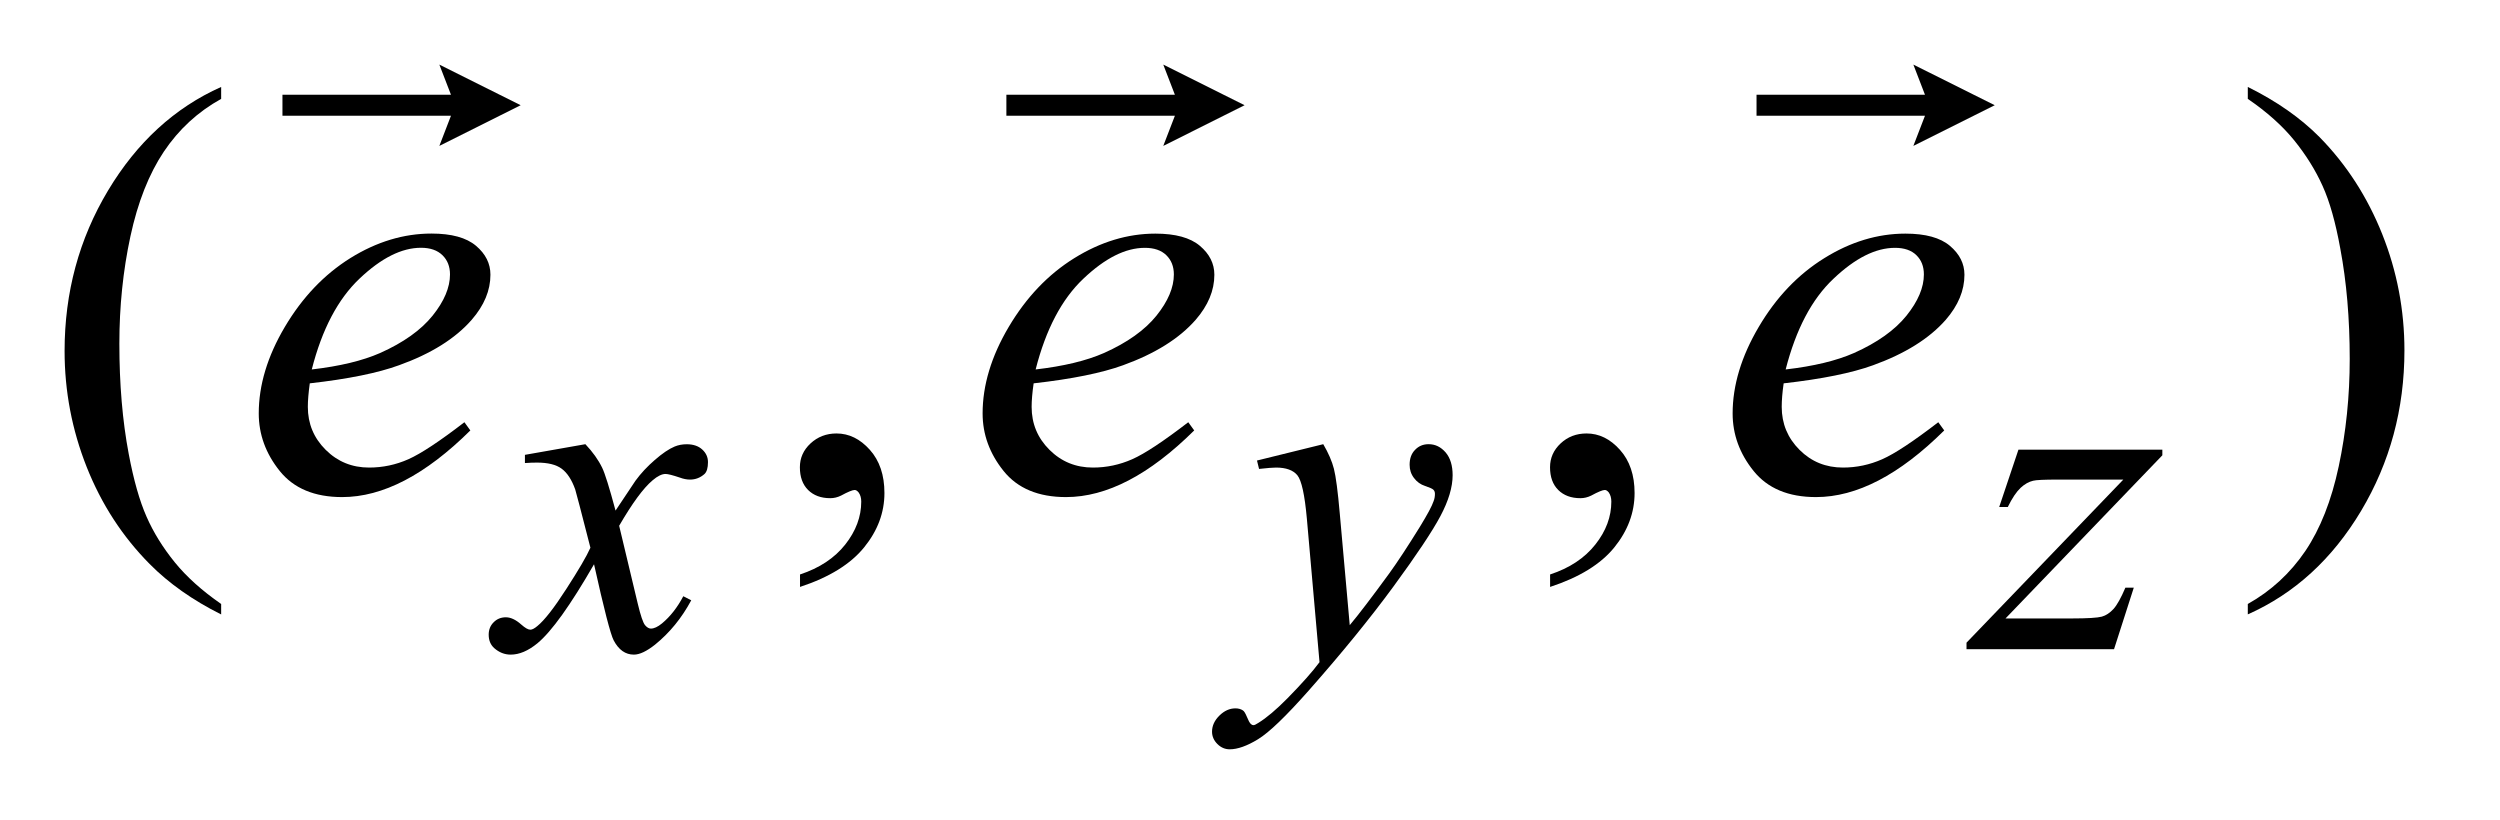 <?xml version="1.0" encoding="UTF-8"?>
<!DOCTYPE svg PUBLIC '-//W3C//DTD SVG 1.0//EN'
          'http://www.w3.org/TR/2001/REC-SVG-20010904/DTD/svg10.dtd'>
<svg stroke-dasharray="none" shape-rendering="auto" xmlns="http://www.w3.org/2000/svg" font-family="'Dialog'" text-rendering="auto" width="61" fill-opacity="1" color-interpolation="auto" color-rendering="auto" preserveAspectRatio="xMidYMid meet" font-size="12px" viewBox="0 0 61 20" fill="black" xmlns:xlink="http://www.w3.org/1999/xlink" stroke="black" image-rendering="auto" stroke-miterlimit="10" stroke-linecap="square" stroke-linejoin="miter" font-style="normal" stroke-width="1" height="20" stroke-dashoffset="0" font-weight="normal" stroke-opacity="1"
><!--Generated by the Batik Graphics2D SVG Generator--><defs id="genericDefs"
  /><g
  ><defs id="defs1"
    ><clipPath clipPathUnits="userSpaceOnUse" id="clipPath1"
      ><path d="M-1 -1 L37.226 -1 L37.226 11.601 L-1 11.601 L-1 -1 Z"
      /></clipPath
      ><clipPath clipPathUnits="userSpaceOnUse" id="clipPath2"
      ><path d="M-0 -0 L-0 10.601 L36.226 10.601 L36.226 -0 Z"
      /></clipPath
    ></defs
    ><g transform="scale(1.576,1.576) translate(1,1)"
    ><path d="M2.424 8.351 L2.424 8.513 C1.982 8.292 1.613 8.031 1.317 7.732 C0.896 7.307 0.571 6.807 0.342 6.23 C0.114 5.654 0 5.055 0 4.434 C0 3.527 0.224 2.699 0.672 1.951 C1.12 1.203 1.704 0.668 2.424 0.346 L2.424 0.531 C2.064 0.73 1.769 1.002 1.537 1.347 C1.306 1.693 1.133 2.13 1.019 2.66 C0.905 3.19 0.848 3.744 0.848 4.32 C0.848 4.946 0.896 5.516 0.993 6.028 C1.069 6.432 1.161 6.756 1.269 7 C1.377 7.246 1.523 7.48 1.706 7.706 C1.889 7.931 2.128 8.146 2.424 8.351 Z" stroke="none" clip-path="url(#clipPath2)"
    /></g
    ><g transform="matrix(1.576,0,0,1.576,1.576,1.576)"
    ><path d="M11.386 8.087 L11.386 7.894 C11.687 7.795 11.921 7.64 12.086 7.431 C12.251 7.222 12.334 7 12.334 6.766 C12.334 6.71 12.321 6.663 12.294 6.625 C12.273 6.599 12.253 6.586 12.232 6.586 C12.2 6.586 12.129 6.614 12.021 6.673 C11.968 6.699 11.913 6.713 11.854 6.713 C11.71 6.713 11.596 6.67 11.511 6.586 C11.426 6.501 11.384 6.384 11.384 6.234 C11.384 6.09 11.439 5.967 11.549 5.865 C11.659 5.763 11.793 5.711 11.951 5.711 C12.144 5.711 12.316 5.795 12.467 5.964 C12.618 6.133 12.693 6.355 12.693 6.633 C12.693 6.935 12.589 7.215 12.379 7.474 C12.169 7.733 11.839 7.938 11.386 8.087 Z" stroke="none" clip-path="url(#clipPath2)"
    /></g
    ><g transform="matrix(1.576,0,0,1.576,1.576,1.576)"
    ><path d="M22.999 8.087 L22.999 7.894 C23.301 7.795 23.534 7.64 23.699 7.431 C23.865 7.222 23.947 7 23.947 6.766 C23.947 6.71 23.934 6.663 23.908 6.625 C23.887 6.599 23.867 6.586 23.846 6.586 C23.814 6.586 23.743 6.614 23.635 6.673 C23.582 6.699 23.527 6.713 23.468 6.713 C23.324 6.713 23.21 6.67 23.125 6.586 C23.04 6.501 22.998 6.384 22.998 6.234 C22.998 6.09 23.053 5.967 23.162 5.865 C23.272 5.762 23.406 5.711 23.564 5.711 C23.757 5.711 23.929 5.795 24.08 5.964 C24.231 6.132 24.307 6.355 24.307 6.633 C24.307 6.935 24.203 7.215 23.994 7.474 C23.784 7.734 23.453 7.938 22.999 8.087 Z" stroke="none" clip-path="url(#clipPath2)"
    /></g
    ><g transform="matrix(1.576,0,0,1.576,1.576,1.576)"
    ><path d="M33.801 0.531 L33.801 0.346 C34.246 0.566 34.616 0.825 34.912 1.123 C35.331 1.55 35.654 2.052 35.883 2.627 C36.112 3.202 36.226 3.802 36.226 4.425 C36.226 5.333 36.002 6.16 35.556 6.908 C35.109 7.656 34.524 8.191 33.801 8.512 L33.801 8.351 C34.161 8.149 34.457 7.876 34.691 7.532 C34.923 7.188 35.096 6.751 35.209 6.219 C35.322 5.688 35.379 5.134 35.379 4.557 C35.379 3.933 35.33 3.364 35.233 2.849 C35.16 2.445 35.069 2.121 34.959 1.879 C34.85 1.636 34.703 1.401 34.522 1.176 C34.34 0.951 34.1 0.735 33.801 0.531 Z" stroke="none" clip-path="url(#clipPath2)"
    /></g
    ><g transform="matrix(1.576,0,0,1.576,1.576,1.576)"
    ><path d="M8.063 5.877 C8.178 5.999 8.264 6.12 8.323 6.242 C8.365 6.327 8.434 6.547 8.53 6.905 L8.839 6.442 C8.921 6.33 9.02 6.223 9.137 6.122 C9.254 6.02 9.357 5.95 9.446 5.913 C9.502 5.89 9.564 5.878 9.632 5.878 C9.732 5.878 9.813 5.905 9.872 5.959 C9.931 6.013 9.961 6.078 9.961 6.155 C9.961 6.244 9.943 6.304 9.908 6.338 C9.843 6.396 9.768 6.425 9.683 6.425 C9.634 6.425 9.581 6.415 9.525 6.394 C9.415 6.357 9.341 6.338 9.304 6.338 C9.248 6.338 9.181 6.37 9.104 6.436 C8.96 6.557 8.788 6.792 8.586 7.14 L8.874 8.346 C8.918 8.531 8.956 8.641 8.986 8.678 C9.016 8.714 9.047 8.732 9.077 8.732 C9.126 8.732 9.183 8.706 9.249 8.652 C9.378 8.545 9.488 8.404 9.579 8.231 L9.702 8.294 C9.554 8.57 9.367 8.798 9.141 8.981 C9.012 9.083 8.903 9.135 8.814 9.135 C8.683 9.135 8.579 9.062 8.501 8.914 C8.453 8.824 8.351 8.43 8.197 7.736 C7.832 8.37 7.54 8.778 7.32 8.96 C7.177 9.077 7.04 9.135 6.906 9.135 C6.812 9.135 6.727 9.101 6.65 9.033 C6.594 8.981 6.566 8.913 6.566 8.826 C6.566 8.749 6.592 8.684 6.643 8.634 C6.694 8.582 6.758 8.557 6.832 8.557 C6.906 8.557 6.986 8.594 7.07 8.669 C7.131 8.723 7.177 8.749 7.211 8.749 C7.239 8.749 7.275 8.73 7.319 8.693 C7.429 8.604 7.579 8.412 7.768 8.118 C7.958 7.824 8.083 7.611 8.141 7.48 C7.996 6.913 7.917 6.612 7.906 6.579 C7.852 6.427 7.782 6.32 7.695 6.256 C7.608 6.192 7.481 6.162 7.313 6.162 C7.259 6.162 7.197 6.164 7.127 6.169 L7.127 6.042 L8.063 5.877 Z" stroke="none" clip-path="url(#clipPath2)"
    /></g
    ><g transform="matrix(1.576,0,0,1.576,1.576,1.576)"
    ><path d="M19.487 5.877 C19.566 6.013 19.622 6.14 19.652 6.258 C19.682 6.376 19.713 6.608 19.743 6.954 L19.897 8.679 C20.038 8.511 20.241 8.244 20.507 7.88 C20.636 7.702 20.795 7.46 20.985 7.153 C21.099 6.966 21.17 6.836 21.195 6.76 C21.21 6.723 21.216 6.684 21.216 6.645 C21.216 6.619 21.208 6.598 21.192 6.582 C21.176 6.566 21.132 6.547 21.064 6.524 C20.995 6.502 20.937 6.461 20.892 6.401 C20.846 6.341 20.824 6.273 20.824 6.196 C20.824 6.1 20.851 6.023 20.908 5.965 C20.964 5.906 21.034 5.877 21.118 5.877 C21.222 5.877 21.308 5.92 21.382 6.005 C21.454 6.09 21.49 6.208 21.49 6.357 C21.49 6.542 21.427 6.753 21.301 6.99 C21.175 7.227 20.932 7.592 20.572 8.083 C20.212 8.574 19.775 9.11 19.263 9.69 C18.91 10.089 18.648 10.341 18.477 10.445 C18.307 10.549 18.16 10.601 18.039 10.601 C17.967 10.601 17.903 10.574 17.848 10.519 C17.793 10.464 17.765 10.4 17.765 10.328 C17.765 10.237 17.803 10.154 17.879 10.079 C17.955 10.004 18.038 9.967 18.127 9.967 C18.174 9.967 18.212 9.978 18.243 9.999 C18.262 10.01 18.282 10.044 18.305 10.099 C18.327 10.154 18.347 10.191 18.366 10.209 C18.378 10.221 18.392 10.227 18.408 10.227 C18.422 10.227 18.447 10.215 18.482 10.192 C18.611 10.113 18.76 9.986 18.931 9.813 C19.156 9.584 19.322 9.397 19.429 9.252 L19.233 7.028 C19.2 6.661 19.151 6.438 19.086 6.358 C19.021 6.279 18.91 6.239 18.756 6.239 C18.707 6.239 18.619 6.246 18.493 6.26 L18.461 6.13 L19.487 5.877 Z" stroke="none" clip-path="url(#clipPath2)"
    /></g
    ><g transform="matrix(1.576,0,0,1.576,1.576,1.576)"
    ><path d="M30.25 5.962 L32.478 5.962 L32.478 6.049 L30.05 8.575 L31.078 8.575 C31.321 8.575 31.475 8.565 31.541 8.547 C31.607 8.529 31.666 8.488 31.722 8.428 C31.777 8.367 31.838 8.257 31.906 8.098 L32.036 8.098 L31.73 9.051 L29.446 9.051 L29.446 8.95 L31.874 6.425 L30.863 6.425 C30.65 6.425 30.522 6.431 30.477 6.443 C30.412 6.458 30.347 6.494 30.283 6.553 C30.219 6.614 30.152 6.712 30.085 6.85 L29.952 6.85 L30.25 5.962 Z" stroke="none" clip-path="url(#clipPath2)"
    /></g
    ><g transform="matrix(1.576,0,0,1.576,1.576,1.576)"
    ><path d="M3.796 4.935 C3.776 5.082 3.766 5.203 3.766 5.299 C3.766 5.56 3.858 5.781 4.043 5.965 C4.227 6.148 4.451 6.239 4.715 6.239 C4.926 6.239 5.129 6.196 5.323 6.11 C5.518 6.023 5.807 5.832 6.19 5.537 L6.282 5.664 C5.588 6.352 4.927 6.696 4.297 6.696 C3.87 6.696 3.547 6.561 3.331 6.292 C3.114 6.022 3.006 5.725 3.006 5.4 C3.006 4.964 3.14 4.517 3.41 4.061 C3.68 3.605 4.018 3.25 4.424 2.996 C4.831 2.743 5.25 2.616 5.68 2.616 C5.991 2.616 6.22 2.679 6.369 2.805 C6.518 2.931 6.593 3.08 6.593 3.253 C6.593 3.496 6.496 3.729 6.303 3.951 C6.05 4.241 5.675 4.476 5.18 4.654 C4.852 4.774 4.391 4.868 3.796 4.935 ZM3.827 4.72 C4.26 4.67 4.613 4.585 4.886 4.465 C5.246 4.304 5.516 4.112 5.697 3.888 C5.877 3.664 5.967 3.451 5.967 3.249 C5.967 3.126 5.928 3.027 5.85 2.951 C5.772 2.875 5.662 2.836 5.518 2.836 C5.219 2.836 4.902 2.995 4.567 3.313 C4.232 3.63 3.985 4.099 3.827 4.72 Z" stroke="none" clip-path="url(#clipPath2)"
    /></g
    ><g transform="matrix(1.576,0,0,1.576,1.576,1.576)"
    ><path d="M15.003 4.935 C14.982 5.081 14.972 5.203 14.972 5.299 C14.972 5.56 15.064 5.781 15.249 5.965 C15.433 6.148 15.657 6.239 15.921 6.239 C16.132 6.239 16.335 6.196 16.529 6.11 C16.724 6.024 17.013 5.832 17.397 5.537 L17.489 5.664 C16.795 6.352 16.134 6.696 15.504 6.696 C15.077 6.696 14.754 6.561 14.538 6.292 C14.322 6.023 14.213 5.726 14.213 5.401 C14.213 4.965 14.347 4.518 14.617 4.062 C14.887 3.606 15.225 3.25 15.632 2.997 C16.039 2.744 16.458 2.617 16.888 2.617 C17.199 2.617 17.428 2.68 17.577 2.806 C17.726 2.932 17.801 3.081 17.801 3.254 C17.801 3.497 17.704 3.73 17.511 3.952 C17.257 4.242 16.882 4.476 16.387 4.655 C16.059 4.774 15.598 4.868 15.003 4.935 ZM15.034 4.72 C15.467 4.67 15.82 4.585 16.093 4.465 C16.453 4.304 16.723 4.112 16.904 3.888 C17.084 3.664 17.174 3.451 17.174 3.249 C17.174 3.126 17.135 3.027 17.057 2.951 C16.979 2.875 16.869 2.837 16.725 2.837 C16.426 2.837 16.109 2.996 15.774 3.314 C15.439 3.63 15.192 4.099 15.034 4.72 Z" stroke="none" clip-path="url(#clipPath2)"
    /></g
    ><g transform="matrix(1.576,0,0,1.576,1.576,1.576)"
    ><path d="M26.615 4.935 C26.594 5.081 26.585 5.203 26.585 5.299 C26.585 5.56 26.677 5.781 26.861 5.965 C27.045 6.149 27.27 6.239 27.533 6.239 C27.744 6.239 27.947 6.196 28.141 6.11 C28.336 6.024 28.625 5.832 29.009 5.537 L29.101 5.664 C28.408 6.352 27.746 6.696 27.116 6.696 C26.688 6.696 26.367 6.561 26.15 6.292 C25.933 6.023 25.825 5.726 25.825 5.401 C25.825 4.965 25.96 4.518 26.229 4.062 C26.498 3.605 26.836 3.25 27.244 2.997 C27.65 2.744 28.069 2.617 28.5 2.617 C28.811 2.617 29.04 2.68 29.189 2.806 C29.338 2.932 29.414 3.081 29.414 3.254 C29.414 3.497 29.317 3.73 29.124 3.952 C28.869 4.242 28.494 4.476 27.999 4.655 C27.671 4.774 27.21 4.868 26.615 4.935 ZM26.646 4.72 C27.08 4.67 27.432 4.585 27.705 4.465 C28.065 4.304 28.335 4.112 28.516 3.888 C28.696 3.664 28.786 3.451 28.786 3.249 C28.786 3.126 28.748 3.027 28.67 2.951 C28.593 2.875 28.482 2.837 28.339 2.837 C28.04 2.837 27.723 2.996 27.388 3.314 C27.051 3.63 26.805 4.099 26.646 4.72 Z" stroke="none" clip-path="url(#clipPath2)"
    /></g
    ><g transform="matrix(1.576,0,0,1.576,1.576,1.576)"
    ><path d="M5.802 1.259 L5.982 0.792 L3.373 0.792 L3.373 0.467 L5.982 0.467 L5.802 0 L7.061 0.629 L5.802 1.259 Z" stroke="none" clip-path="url(#clipPath2)"
    /></g
    ><g transform="matrix(1.576,0,0,1.576,1.576,1.576)"
    ><path d="M17.01 1.259 L17.19 0.792 L14.581 0.792 L14.581 0.467 L17.19 0.467 L17.01 0 L18.269 0.629 L17.01 1.259 Z" stroke="none" clip-path="url(#clipPath2)"
    /></g
    ><g transform="matrix(1.576,0,0,1.576,1.576,1.576)"
    ><path d="M28.623 1.259 L28.803 0.792 L26.195 0.792 L26.195 0.467 L28.803 0.467 L28.623 0 L29.883 0.629 L28.623 1.259 Z" stroke="none" clip-path="url(#clipPath2)"
    /></g
  ></g
></svg
>
